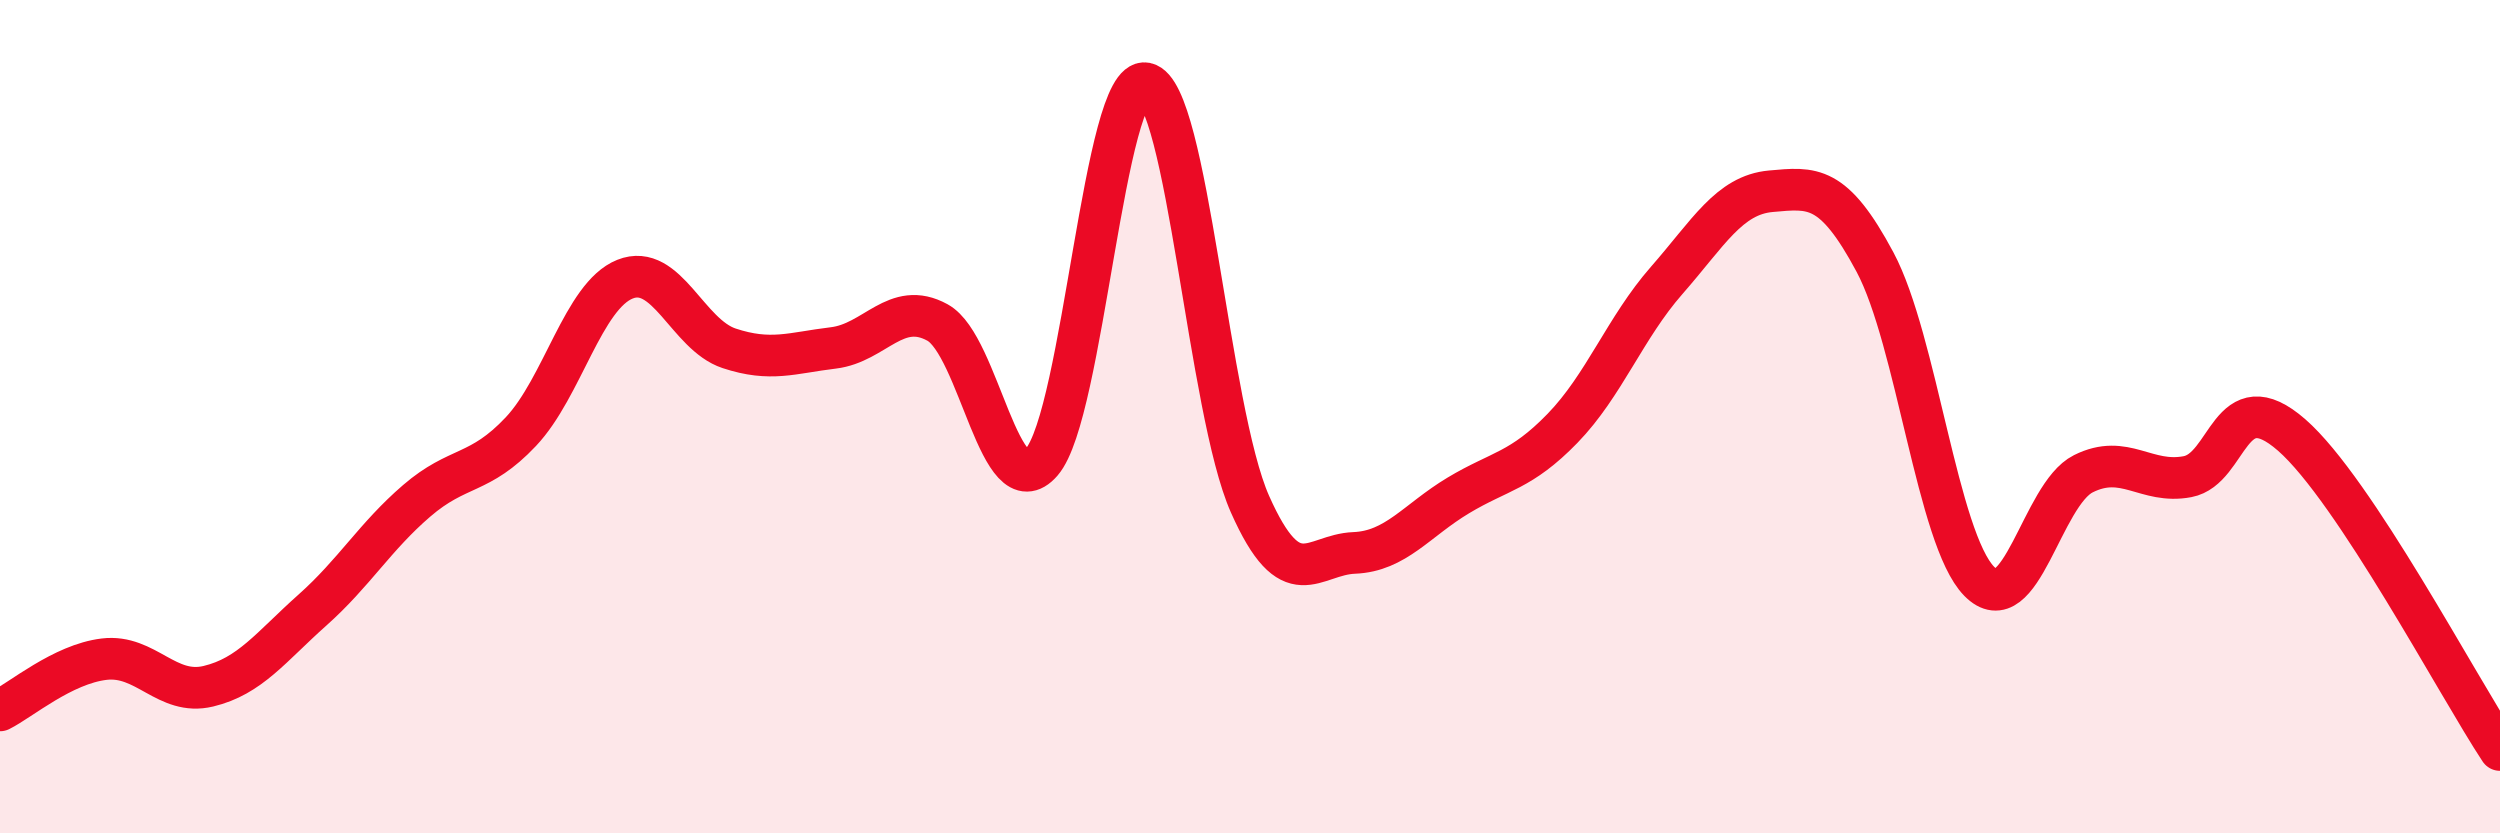 
    <svg width="60" height="20" viewBox="0 0 60 20" xmlns="http://www.w3.org/2000/svg">
      <path
        d="M 0,17.05 C 0.5,16.8 1.5,15.94 2.5,15.82 C 3.5,15.7 4,16.71 5,16.47 C 6,16.23 6.5,15.53 7.5,14.64 C 8.5,13.75 9,12.88 10,12.02 C 11,11.16 11.5,11.42 12.5,10.36 C 13.5,9.3 14,7.1 15,6.7 C 16,6.3 16.5,8.03 17.5,8.36 C 18.5,8.69 19,8.47 20,8.35 C 21,8.23 21.5,7.19 22.5,7.74 C 23.5,8.29 24,12.24 25,11.09 C 26,9.94 26.5,1.8 27.5,2 C 28.5,2.2 29,9.85 30,12.1 C 31,14.35 31.5,13.31 32.5,13.27 C 33.5,13.23 34,12.49 35,11.89 C 36,11.29 36.5,11.31 37.5,10.28 C 38.5,9.25 39,7.87 40,6.73 C 41,5.59 41.5,4.68 42.5,4.59 C 43.5,4.5 44,4.42 45,6.29 C 46,8.16 46.5,12.93 47.5,13.95 C 48.5,14.97 49,11.87 50,11.37 C 51,10.87 51.5,11.63 52.5,11.44 C 53.5,11.25 53.5,9.13 55,10.44 C 56.5,11.75 59,16.49 60,18L60 20L0 20Z"
        fill="#EB0A25"
        opacity="0.1"
        stroke-linecap="round"
        stroke-linejoin="round"
      />
      <path
        d="M 0,17.05 C 0.5,16.8 1.5,15.94 2.5,15.82 C 3.5,15.7 4,16.71 5,16.47 C 6,16.23 6.5,15.53 7.5,14.64 C 8.5,13.75 9,12.88 10,12.02 C 11,11.16 11.5,11.42 12.5,10.36 C 13.5,9.3 14,7.1 15,6.7 C 16,6.3 16.5,8.03 17.5,8.36 C 18.5,8.69 19,8.47 20,8.35 C 21,8.23 21.5,7.19 22.5,7.74 C 23.5,8.29 24,12.24 25,11.09 C 26,9.94 26.5,1.8 27.5,2 C 28.5,2.2 29,9.85 30,12.1 C 31,14.35 31.5,13.31 32.5,13.27 C 33.5,13.23 34,12.49 35,11.89 C 36,11.29 36.5,11.31 37.5,10.28 C 38.5,9.25 39,7.87 40,6.73 C 41,5.59 41.5,4.68 42.5,4.59 C 43.5,4.5 44,4.42 45,6.29 C 46,8.16 46.5,12.93 47.5,13.95 C 48.5,14.97 49,11.87 50,11.37 C 51,10.87 51.5,11.63 52.5,11.44 C 53.5,11.25 53.5,9.13 55,10.44 C 56.5,11.75 59,16.49 60,18"
        stroke="#EB0A25"
        stroke-width="1"
        fill="none"
        stroke-linecap="round"
        stroke-linejoin="round"
      />
    </svg>
  